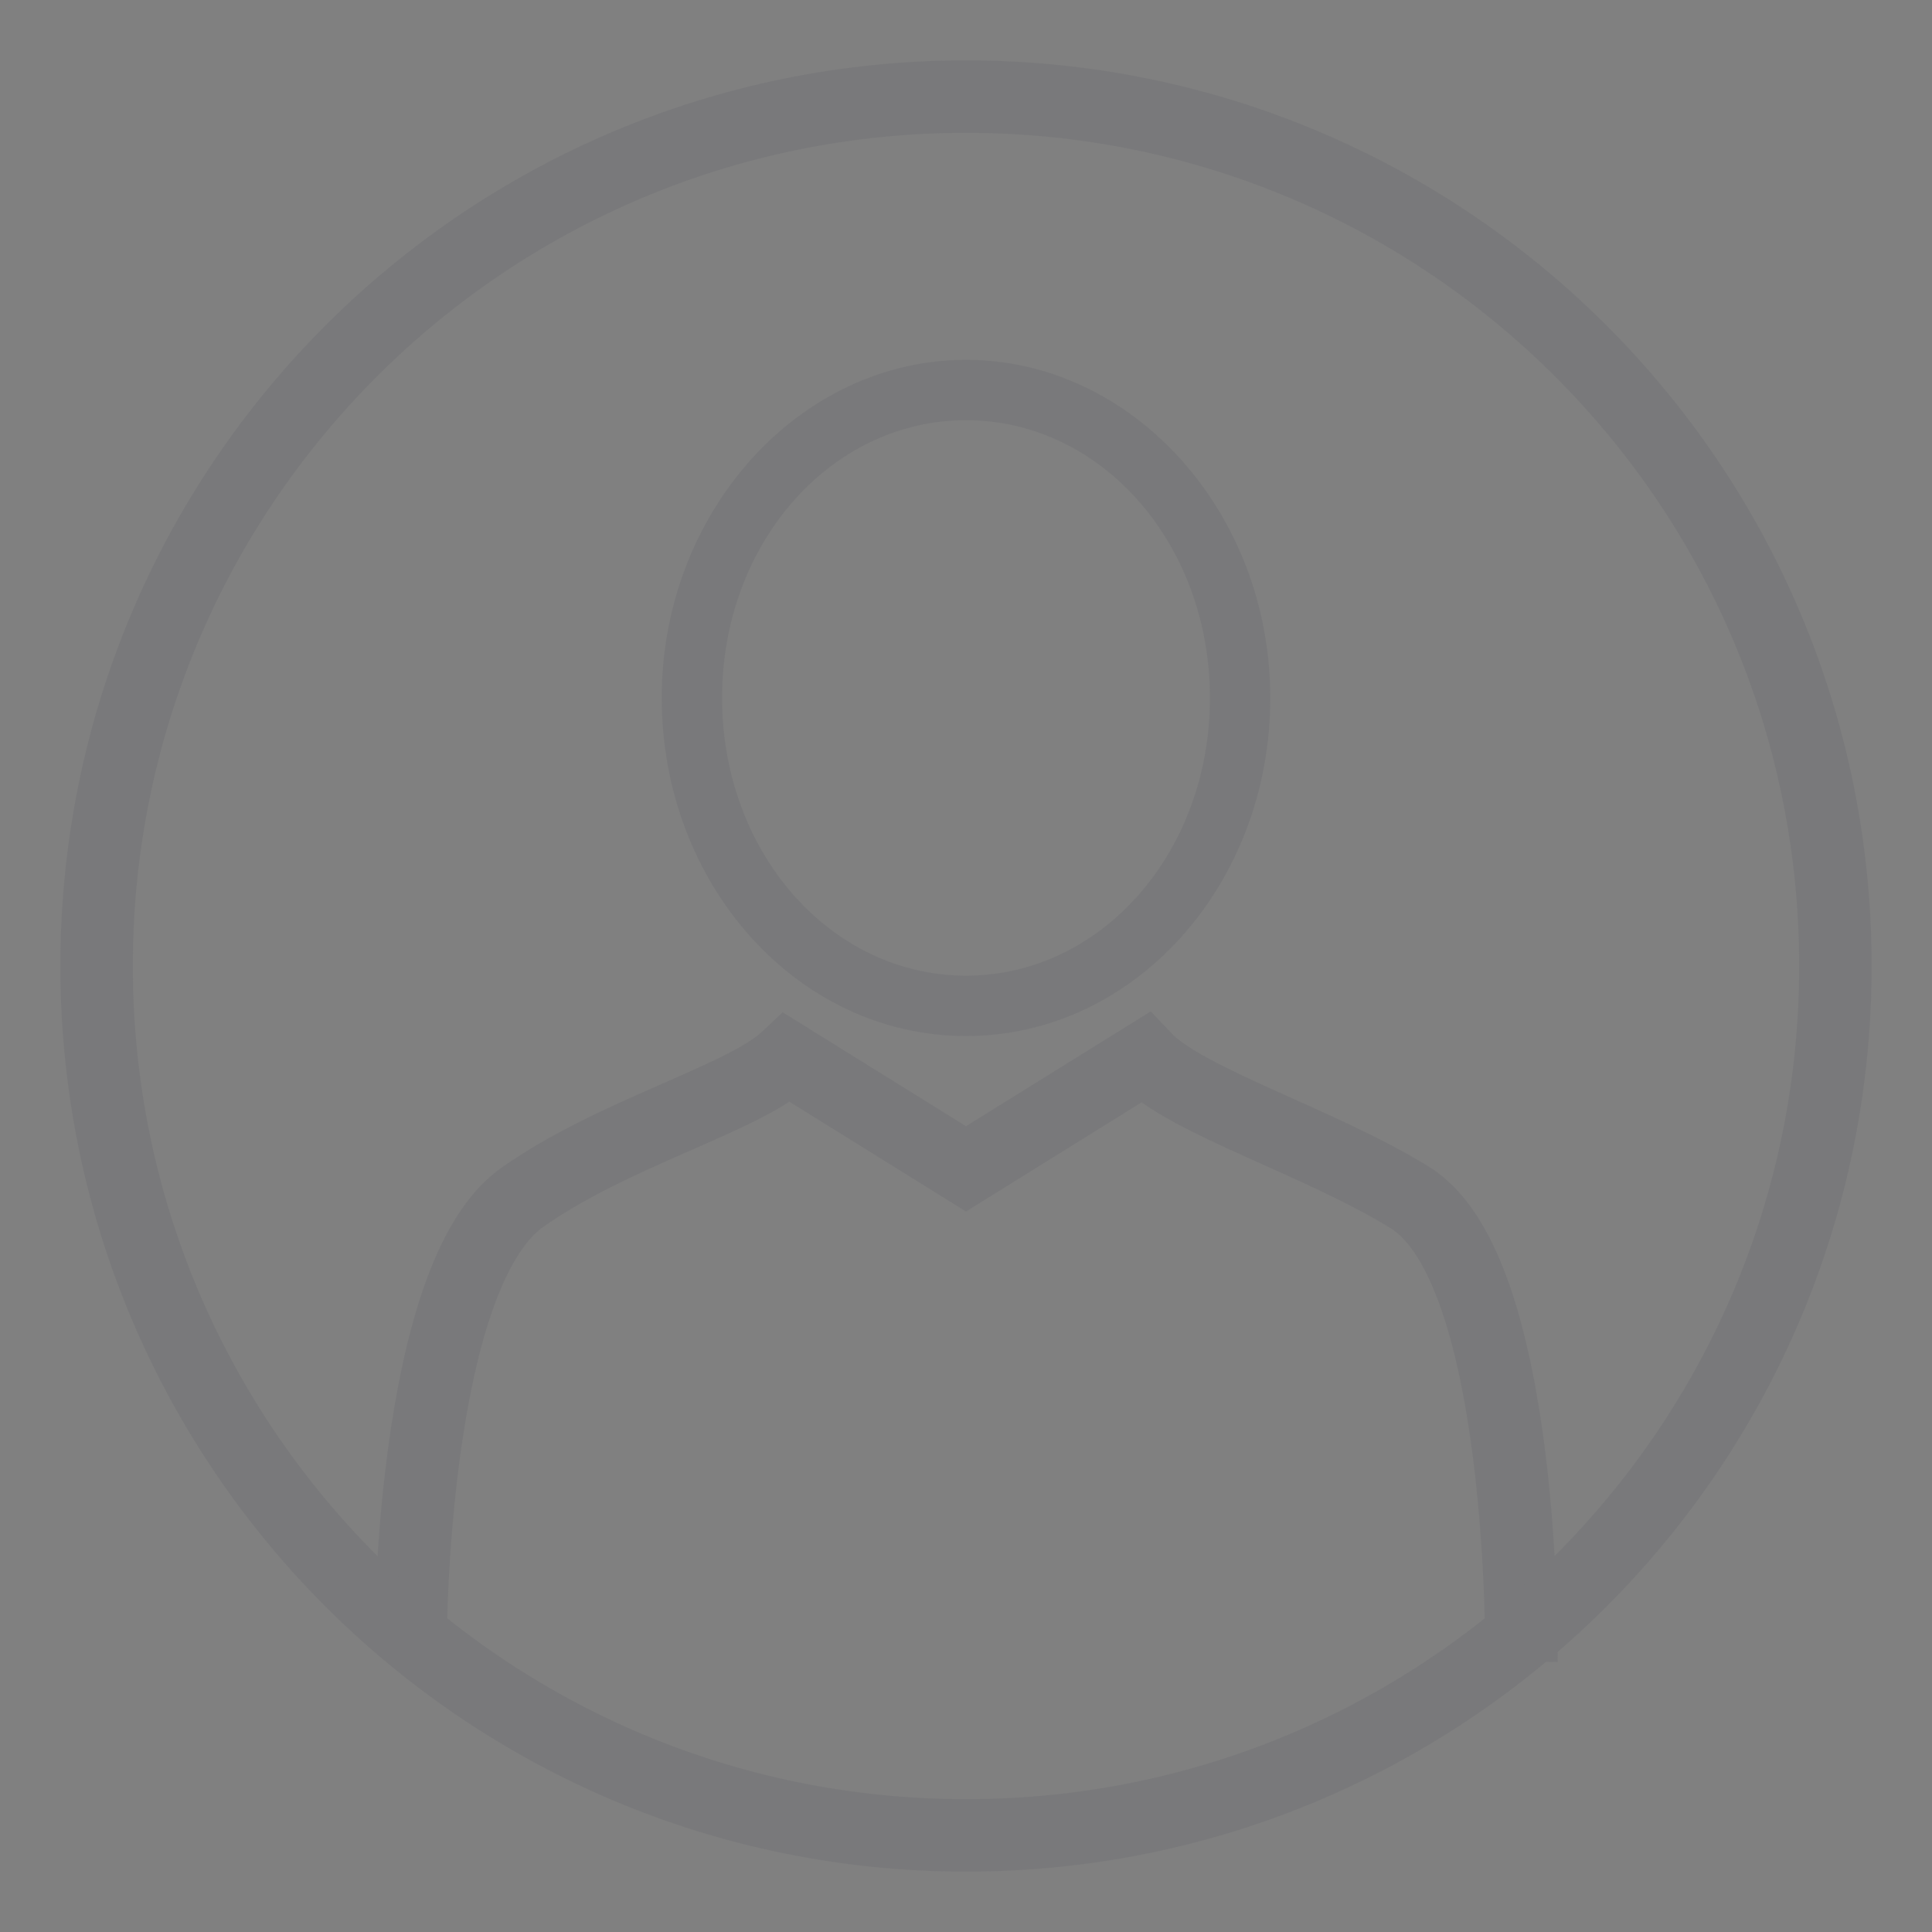 <?xml version="1.0" encoding="utf-8"?>
<!-- Generator: Adobe Illustrator 19.1.0, SVG Export Plug-In . SVG Version: 6.00 Build 0)  -->
<svg version="1.1" id="Ebene_1" xmlns="http://www.w3.org/2000/svg" xmlns:xlink="http://www.w3.org/1999/xlink" x="0px" y="0px"
	 viewBox="0 0 80 80" style="enable-background:new 0 0 80 80;" xml:space="preserve">
<rect x="0" y="0" width="80" height="80" fill="#808080" stroke="none"/>
<style type="text/css">
	.st0{opacity:0.6;fill:#FFFFFF;stroke:#003C56;stroke-miterlimit:10;}
	.st1{fill:none;}
	.st2{fill:none;stroke:#79797B;stroke-width:3;stroke-miterlimit:10;}
	.st3{fill:#79797B;}
</style>
<g>
	<g>
		<path class="st0" d="M40,48.6"/>
		<polygon class="st1" points="40,42.7 33.1,42.7 40,47 46.9,42.7 		"/>
		<path class="st2" d="M17,68L17,68c0,0,0-15.1,4.6-18.4c3.8-2.7,9.2-4.1,11-5.8l7.4,4.6l7.4-4.6c1.7,1.8,7.3,3.5,11,5.8
			c4.8,3,4.6,19.2,4.6,19.2"/>
		<g>
			<path class="st3" d="M40,17.4c5.6,0,10.1,5.1,10.1,11.5c0,6.4-4.5,11.5-10.1,11.5s-10.1-5.1-10.1-11.5
				C29.9,22.5,34.4,17.4,40,17.4 M40,14.9c-6.9,0-12.6,6.3-12.6,14s5.6,14,12.6,14s12.6-6.3,12.6-14S46.9,14.9,40,14.9L40,14.9z"/>
		</g>
		<g>
			<path class="st2" d="M40,4c19.9,0,36,16.1,36,36"/>
			<path class="st2" d="M76,40c0,19.9-16.1,36-36,36S4,59.9,4,40S20.1,4,40,4"/>
		</g>
	</g>
	<rect id="_x3C_Slice_x3E__31_" class="st1" width="80" height="80"/>
</g>
</svg>
